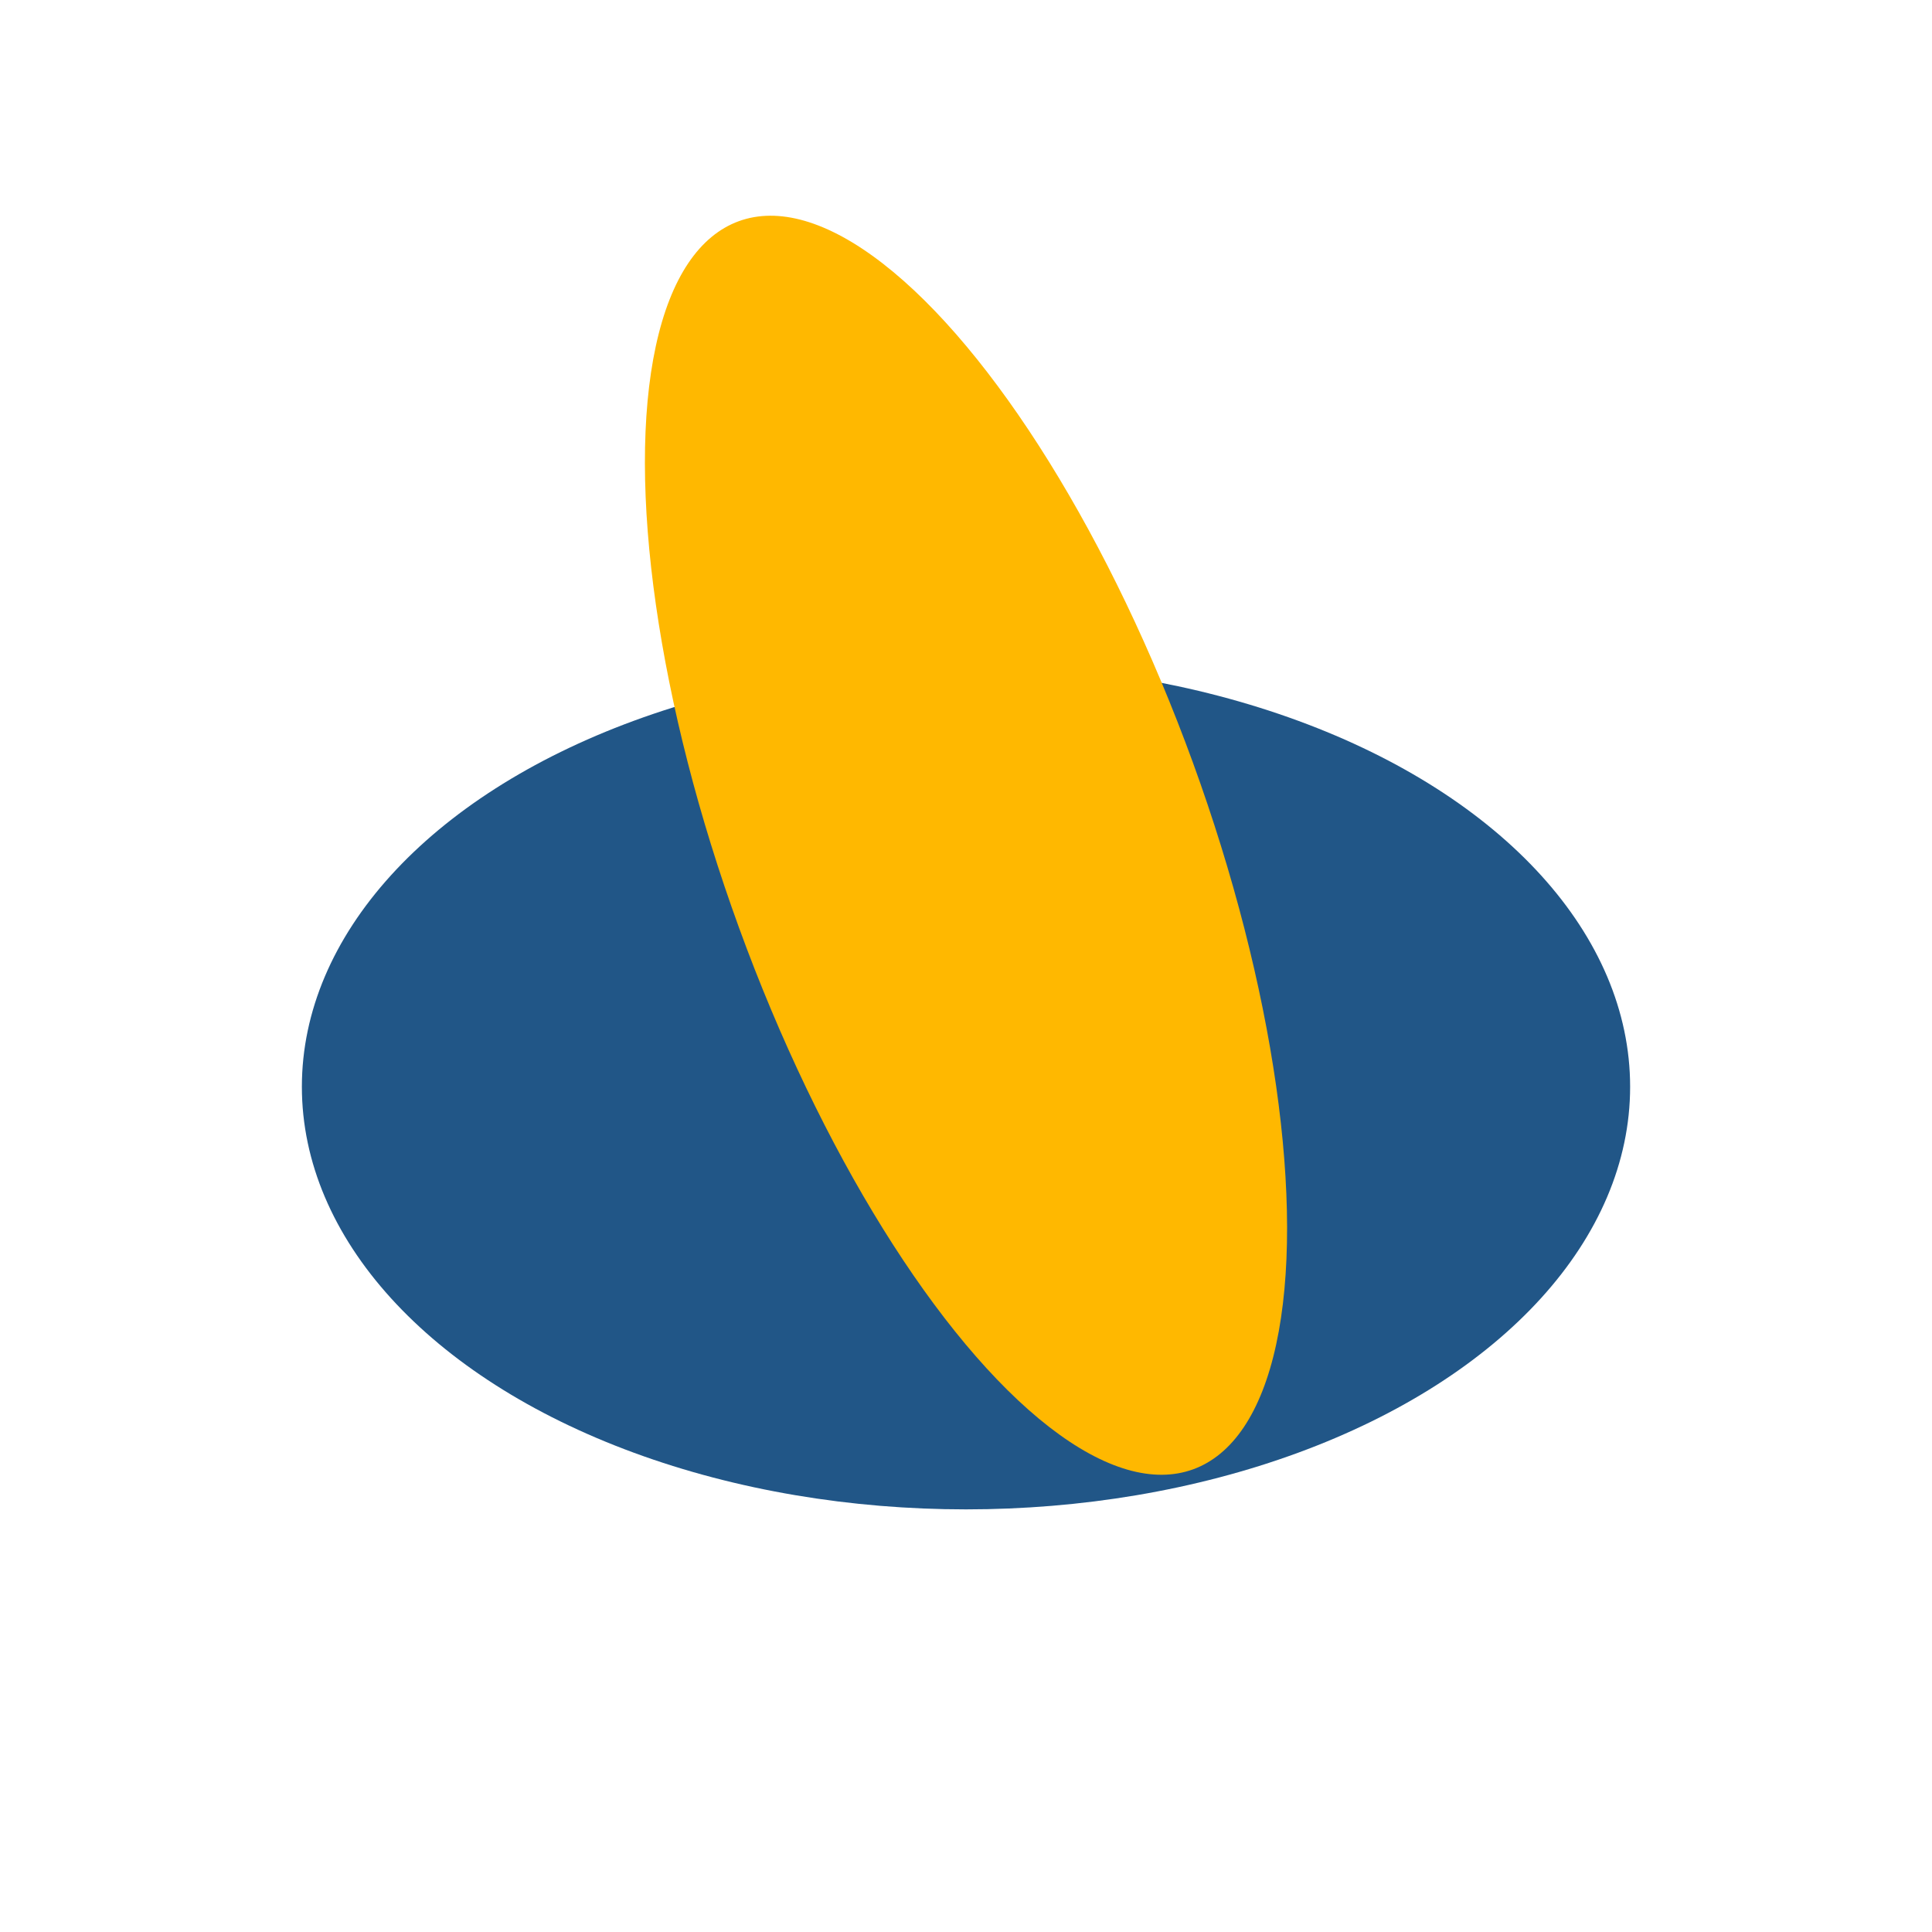 <?xml version="1.0" encoding="UTF-8"?>
<svg xmlns="http://www.w3.org/2000/svg" width="32" height="32" viewBox="0 0 32 32"><ellipse cx="16" cy="18" rx="11" ry="7" fill="#215687"/><ellipse cx="16" cy="14" rx="4" ry="11" transform="rotate(-20 16 14)" fill="#FFB800"/></svg>